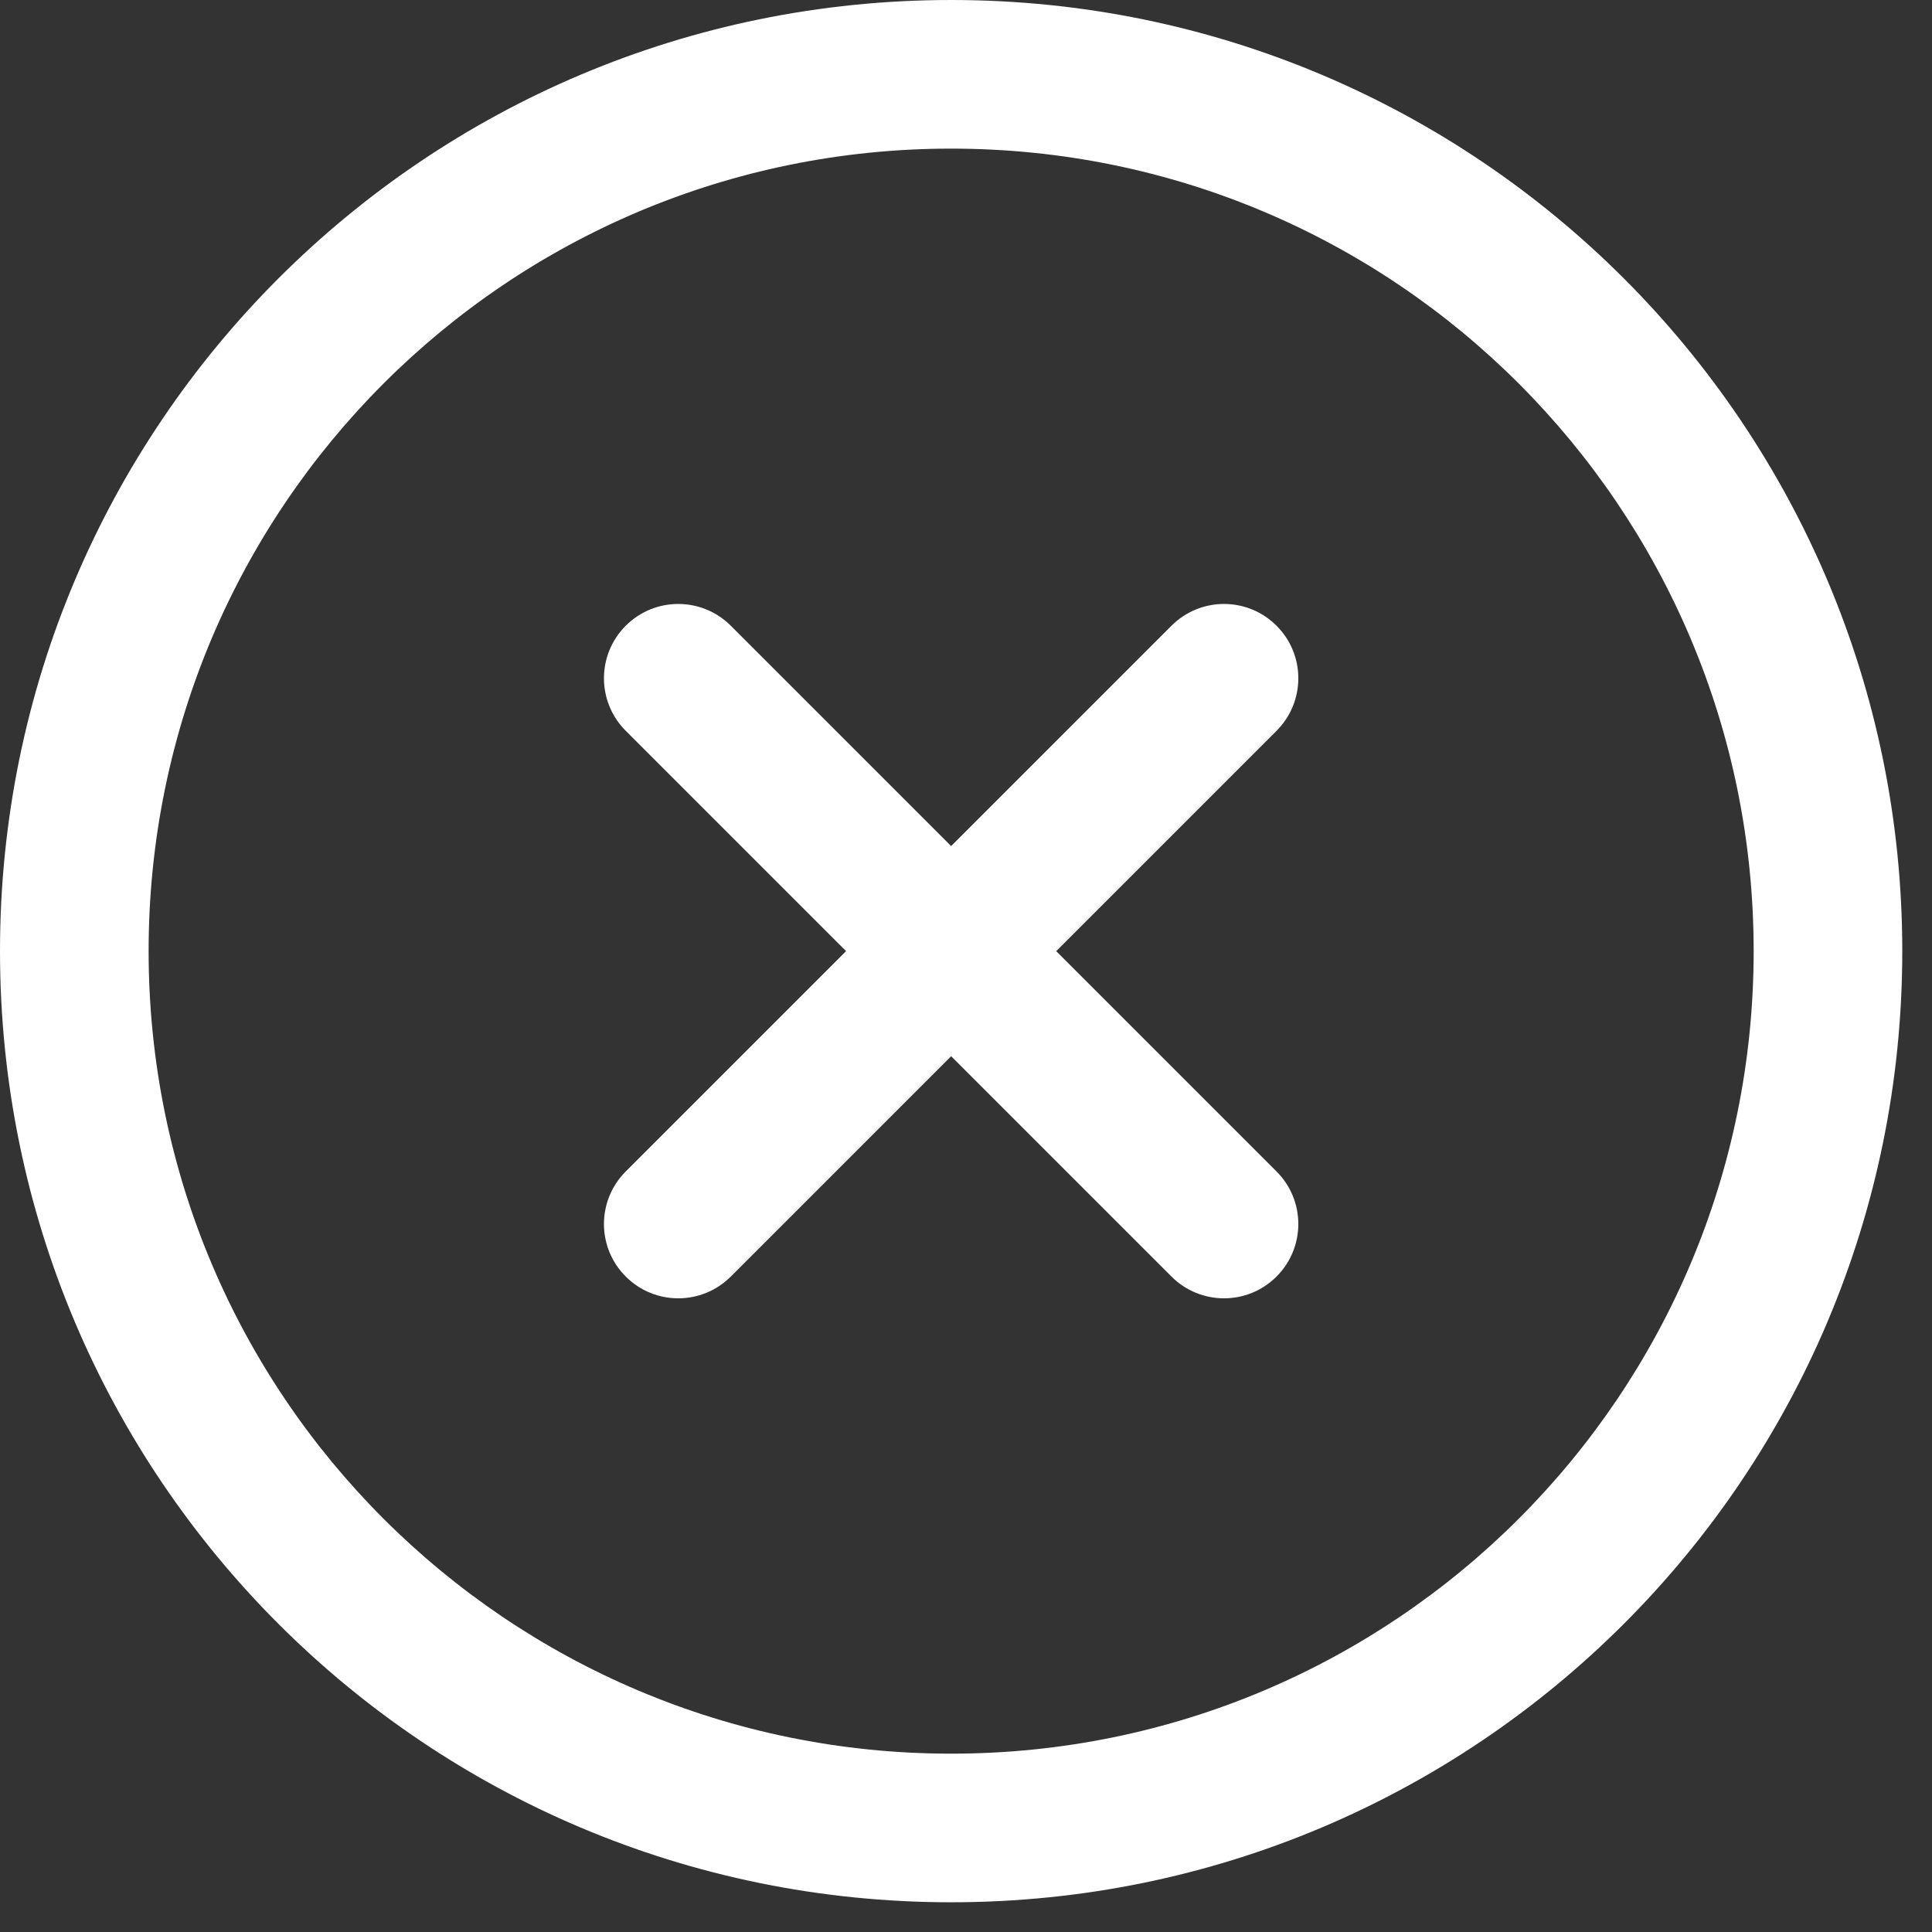 <?xml version="1.0" encoding="UTF-8"?>
<svg width="26px" height="26px" viewBox="0 0 26 26" version="1.1" xmlns="http://www.w3.org/2000/svg" xmlns:xlink="http://www.w3.org/1999/xlink">
    <rect x="0" y="0" width="26" height="26" fill="#333333" stroke="none"/>
    <title>error</title>
    <g id="Page-1" stroke="none" stroke-width="1" fill="none" fill-rule="evenodd">
        <g id="Black-hat_2021-" transform="translate(-478, -981)" fill="#FFFFFF" fill-rule="nonzero">
            <g id="error" transform="translate(478, 981)">
                <path d="M12.8,0 C5.725,0 0,5.725 0,12.8 C0,19.875 5.725,25.6 12.8,25.6 C19.875,25.6 25.6,19.875 25.6,12.8 C25.6,5.725 19.875,0 12.8,0 Z M12.8,23.6 C6.831,23.6 2,18.77 2,12.8 C2,6.831 6.83,2 12.8,2 C18.769,2 23.6,6.83 23.6,12.8 C23.6,18.769 18.77,23.6 12.8,23.6 Z" id="Shape"></path>
                <path d="M17.179,15.765 L14.214,12.8 L17.179,9.835 C17.57,9.444 17.57,8.811 17.179,8.421 C16.789,8.03 16.156,8.03 15.765,8.421 L12.8,11.386 L9.835,8.421 C9.444,8.03 8.811,8.03 8.421,8.421 C8.03,8.811 8.03,9.444 8.421,9.835 L11.386,12.8 L8.421,15.765 C8.03,16.156 8.03,16.789 8.421,17.179 C8.811,17.57 9.444,17.57 9.835,17.179 L12.8,14.214 L15.765,17.179 C16.156,17.57 16.789,17.57 17.179,17.179 C17.57,16.789 17.57,16.156 17.179,15.765 Z" id="Path"></path>
            </g>
        </g>
    </g>
</svg>